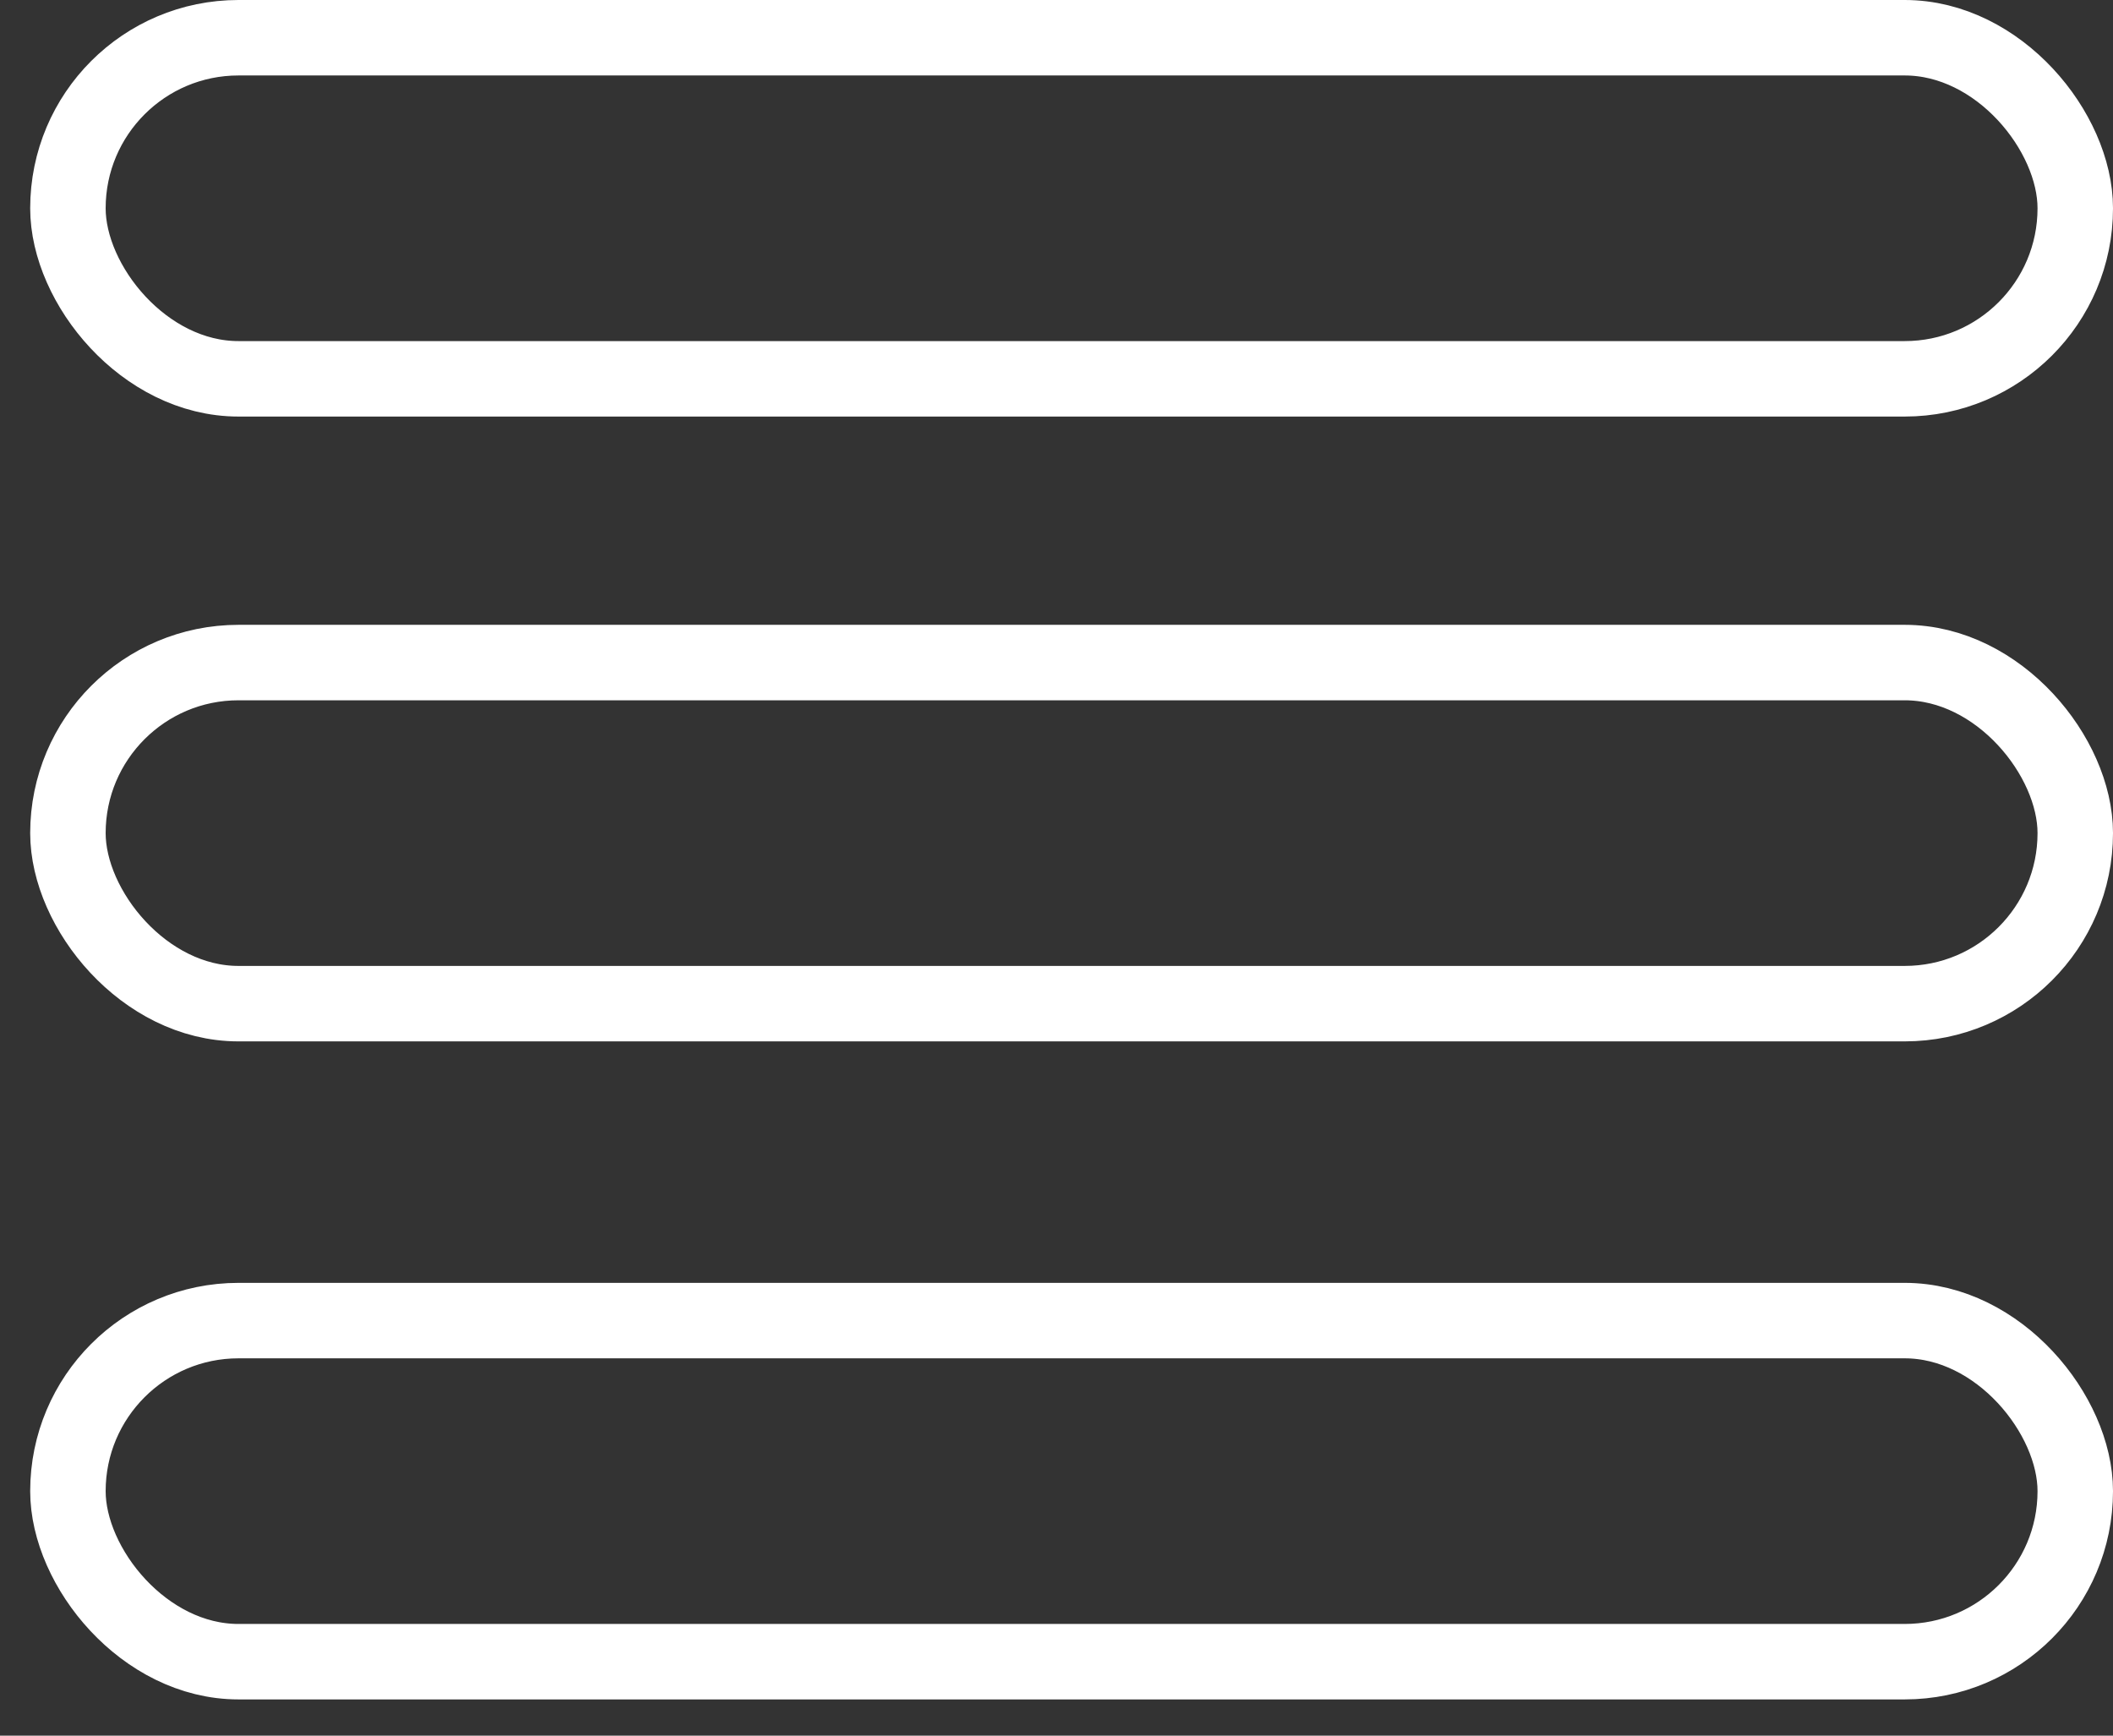 <svg width="28" height="23" viewBox="0 0 28 23" fill="none" xmlns="http://www.w3.org/2000/svg">
<rect x="0" y="0" width="28" height="23" fill="#333333" stroke="none"/>
<rect x="0.9" y="8.78" width="26.6" height="4.52" rx="2.26" stroke="white"/>
<rect x="0.9" y="0.5" width="26.6" height="4.52" rx="2.26" stroke="white"/>
<rect x="0.9" y="17.5" width="26.6" height="4.52" rx="2.26" stroke="white"/>
</svg>
